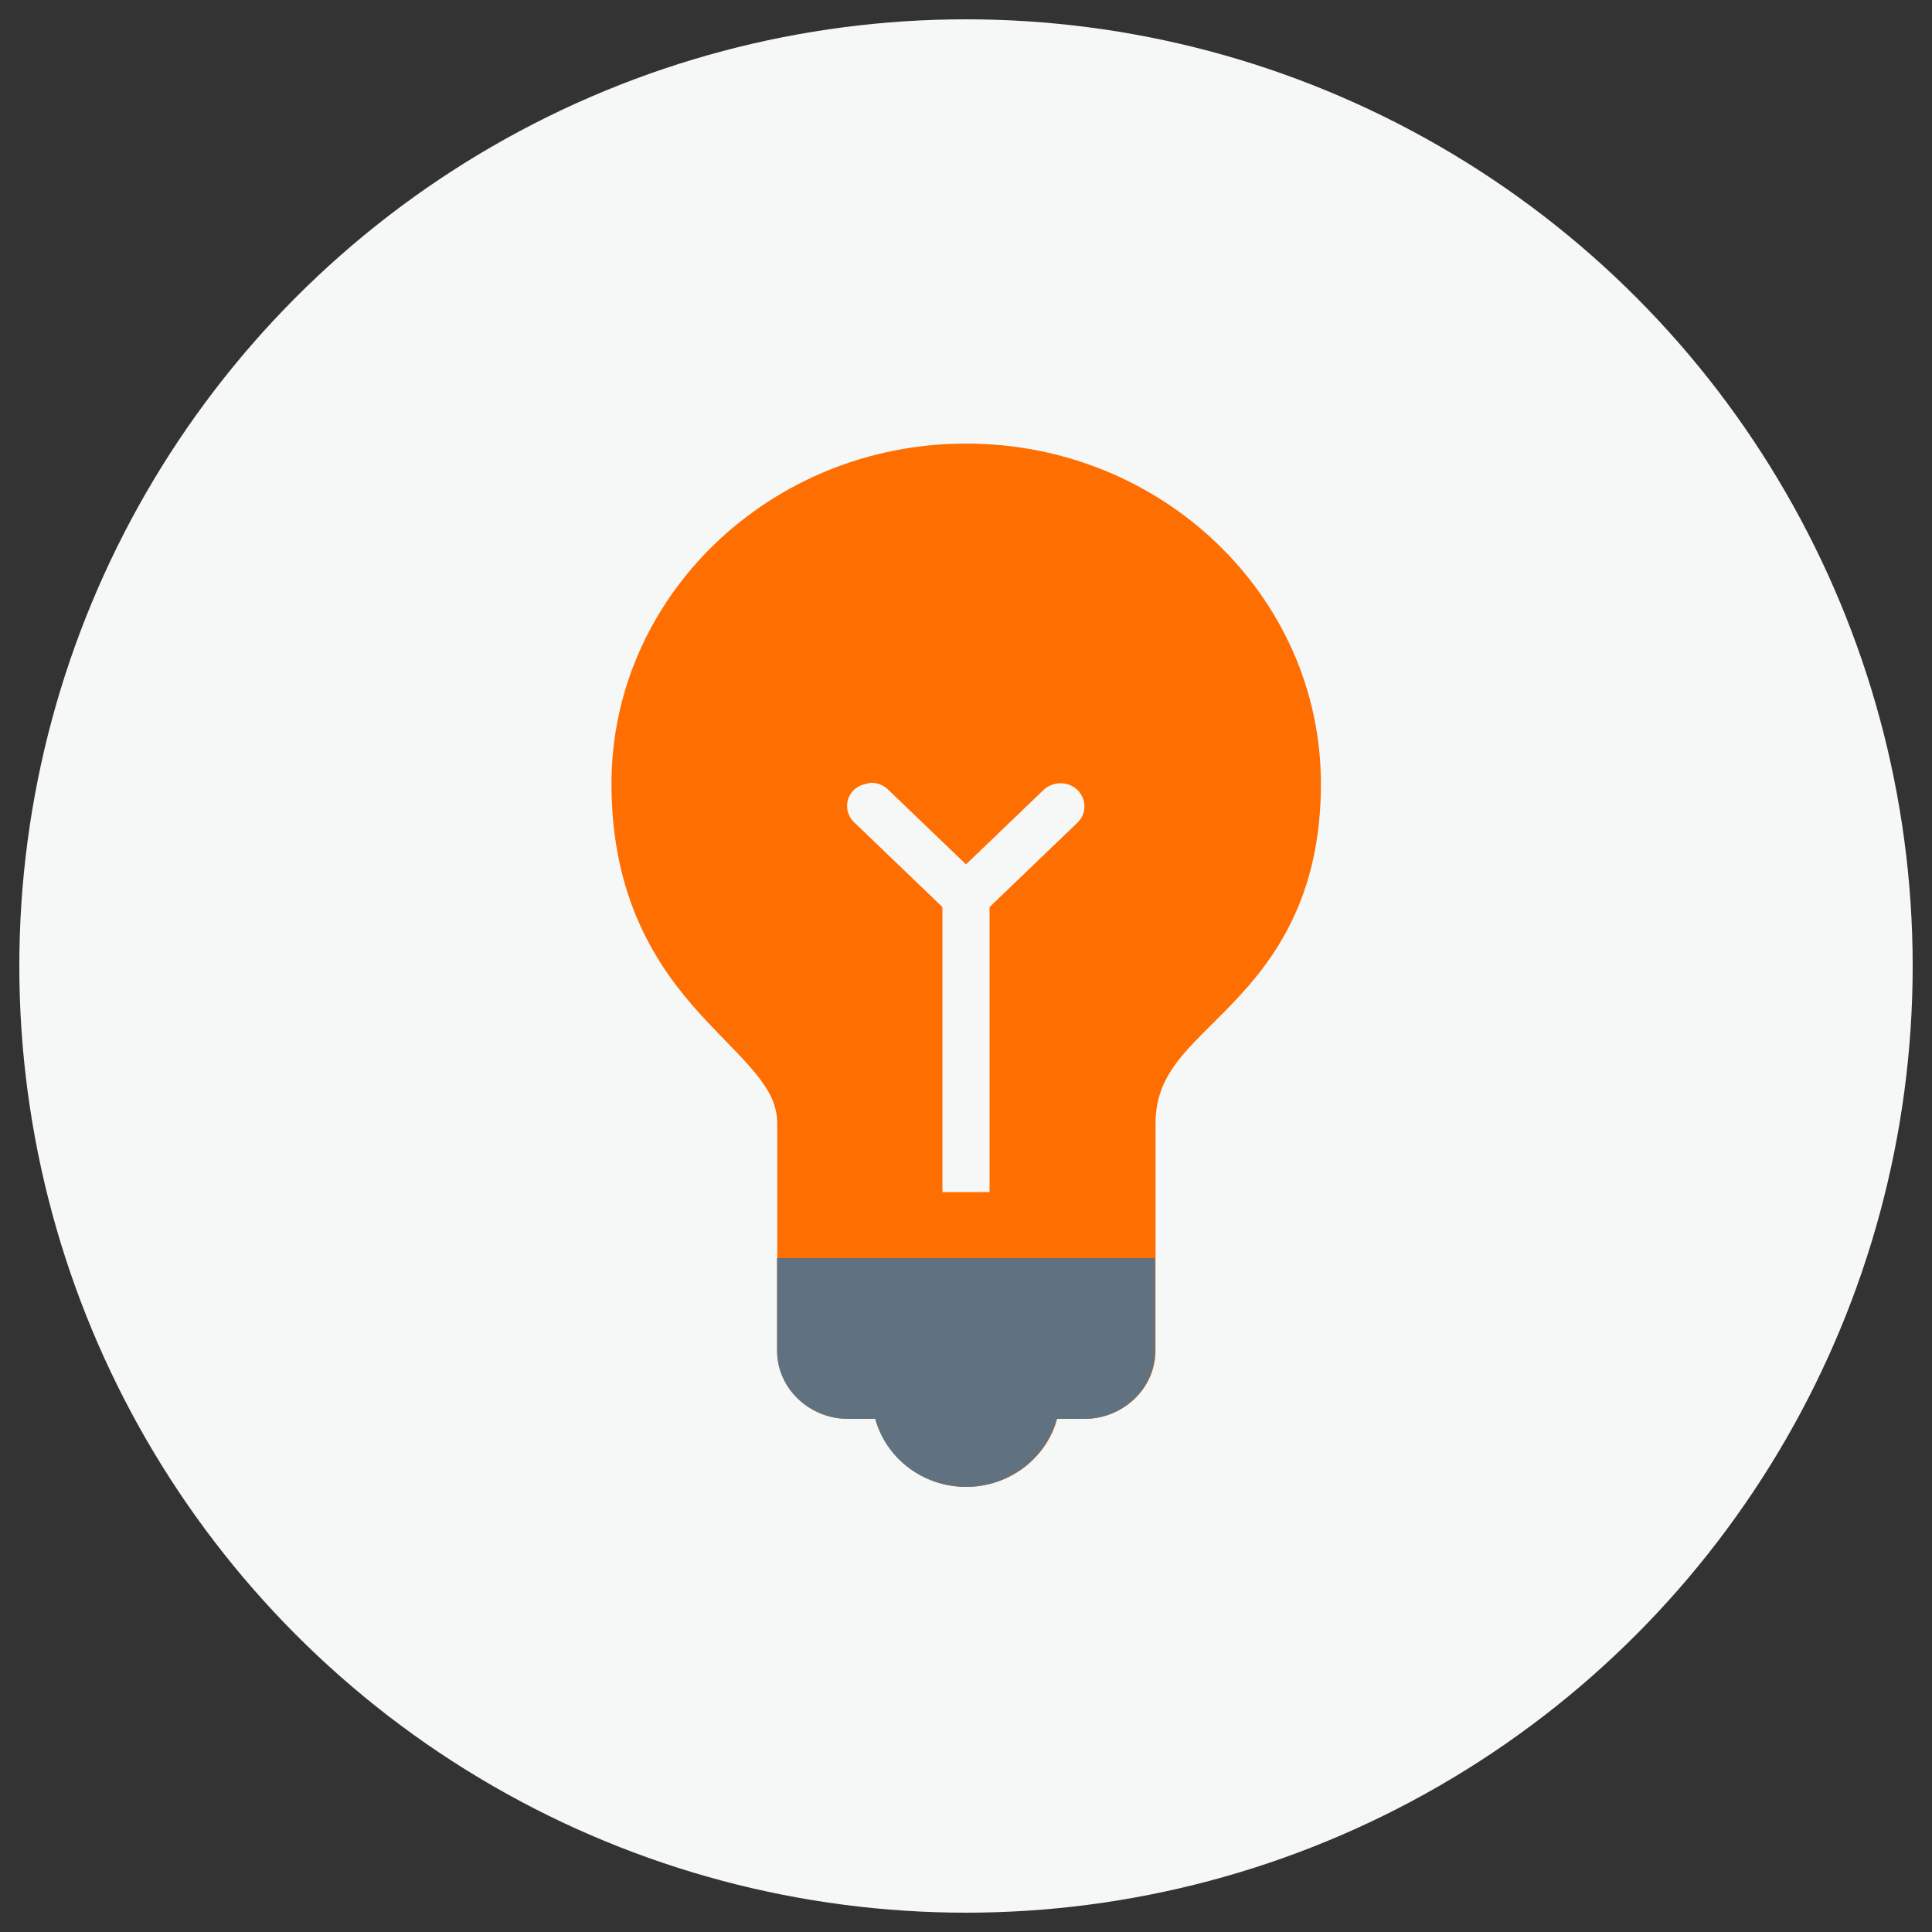 <?xml version="1.0" encoding="UTF-8" standalone="no"?>
<svg xmlns="http://www.w3.org/2000/svg" height="100" id="uuid-2982036d-d714-476a-b86f-f30bf2947277" viewBox="0 0 100 100" width="100">
  <rect x="0" y="0" width="100" height="100" fill="#333333" stroke="none"/>
  <defs>
    <style>.uuid-24cea1b9-71d6-47bf-bf37-5efdf3415c16{fill:#ff6e00;}.uuid-24cea1b9-71d6-47bf-bf37-5efdf3415c16,.uuid-cb83e858-3e8c-47fc-996a-73bb5f731960,.uuid-edcf3765-a6a7-494e-ab03-52ea16d5c715{stroke-width:0px;}.uuid-cb83e858-3e8c-47fc-996a-73bb5f731960{fill:#f6f7f7;}.uuid-edcf3765-a6a7-494e-ab03-52ea16d5c715{fill:#607280;}</style>
  </defs>
  <circle class="uuid-cb83e858-3e8c-47fc-996a-73bb5f731960" cx="50" cy="50" r="49"/>
  <path class="uuid-24cea1b9-71d6-47bf-bf37-5efdf3415c16" d="M50.01,22.96h-.01c-10.12,0-18.35,7.9-18.35,17.61,0,5.94,2.36,9.47,4.59,11.92,1.12,1.23,2.19,2.22,2.91,3.12.72.9,1.08,1.63,1.08,2.57v11.74c0,1.93,1.65,3.52,3.67,3.52h1.42c.55,2.02,2.44,3.52,4.7,3.52s4.16-1.51,4.7-3.52h1.42c2.01,0,3.67-1.59,3.67-3.52v-11.74c0-1.32.4-2.25,1.1-3.19s1.77-1.89,2.87-3.04c2.21-2.3,4.59-5.54,4.59-11.38,0-9.71-8.23-17.61-18.35-17.61Z"/>
  <path class="uuid-cb83e858-3e8c-47fc-996a-73bb5f731960" d="M44.99,40.53s-.11.03-.15.04c-.46.08-.83.4-.95.82-.12.44,0,.89.34,1.19l4.55,4.37v14.75h2.44v-14.75l4.55-4.37c.48-.46.48-1.22,0-1.69s-1.27-.46-1.76,0l-4.01,3.85-4.01-3.85c-.25-.26-.62-.4-.99-.37h0Z"/>
  <path class="uuid-edcf3765-a6a7-494e-ab03-52ea16d5c715" d="M44.06,73.44h1.24c.55,2.02,2.44,3.52,4.7,3.52s4.16-1.51,4.7-3.52h1.23s-11.88,0-11.88,0h0Z"/>
  <path class="uuid-edcf3765-a6a7-494e-ab03-52ea16d5c715" d="M40.22,65.12v4.8c0,1.92,1.64,3.5,3.63,3.52h12.31c2-.02,3.63-1.6,3.63-3.52v-4.8h-19.58Z"/>
</svg>
